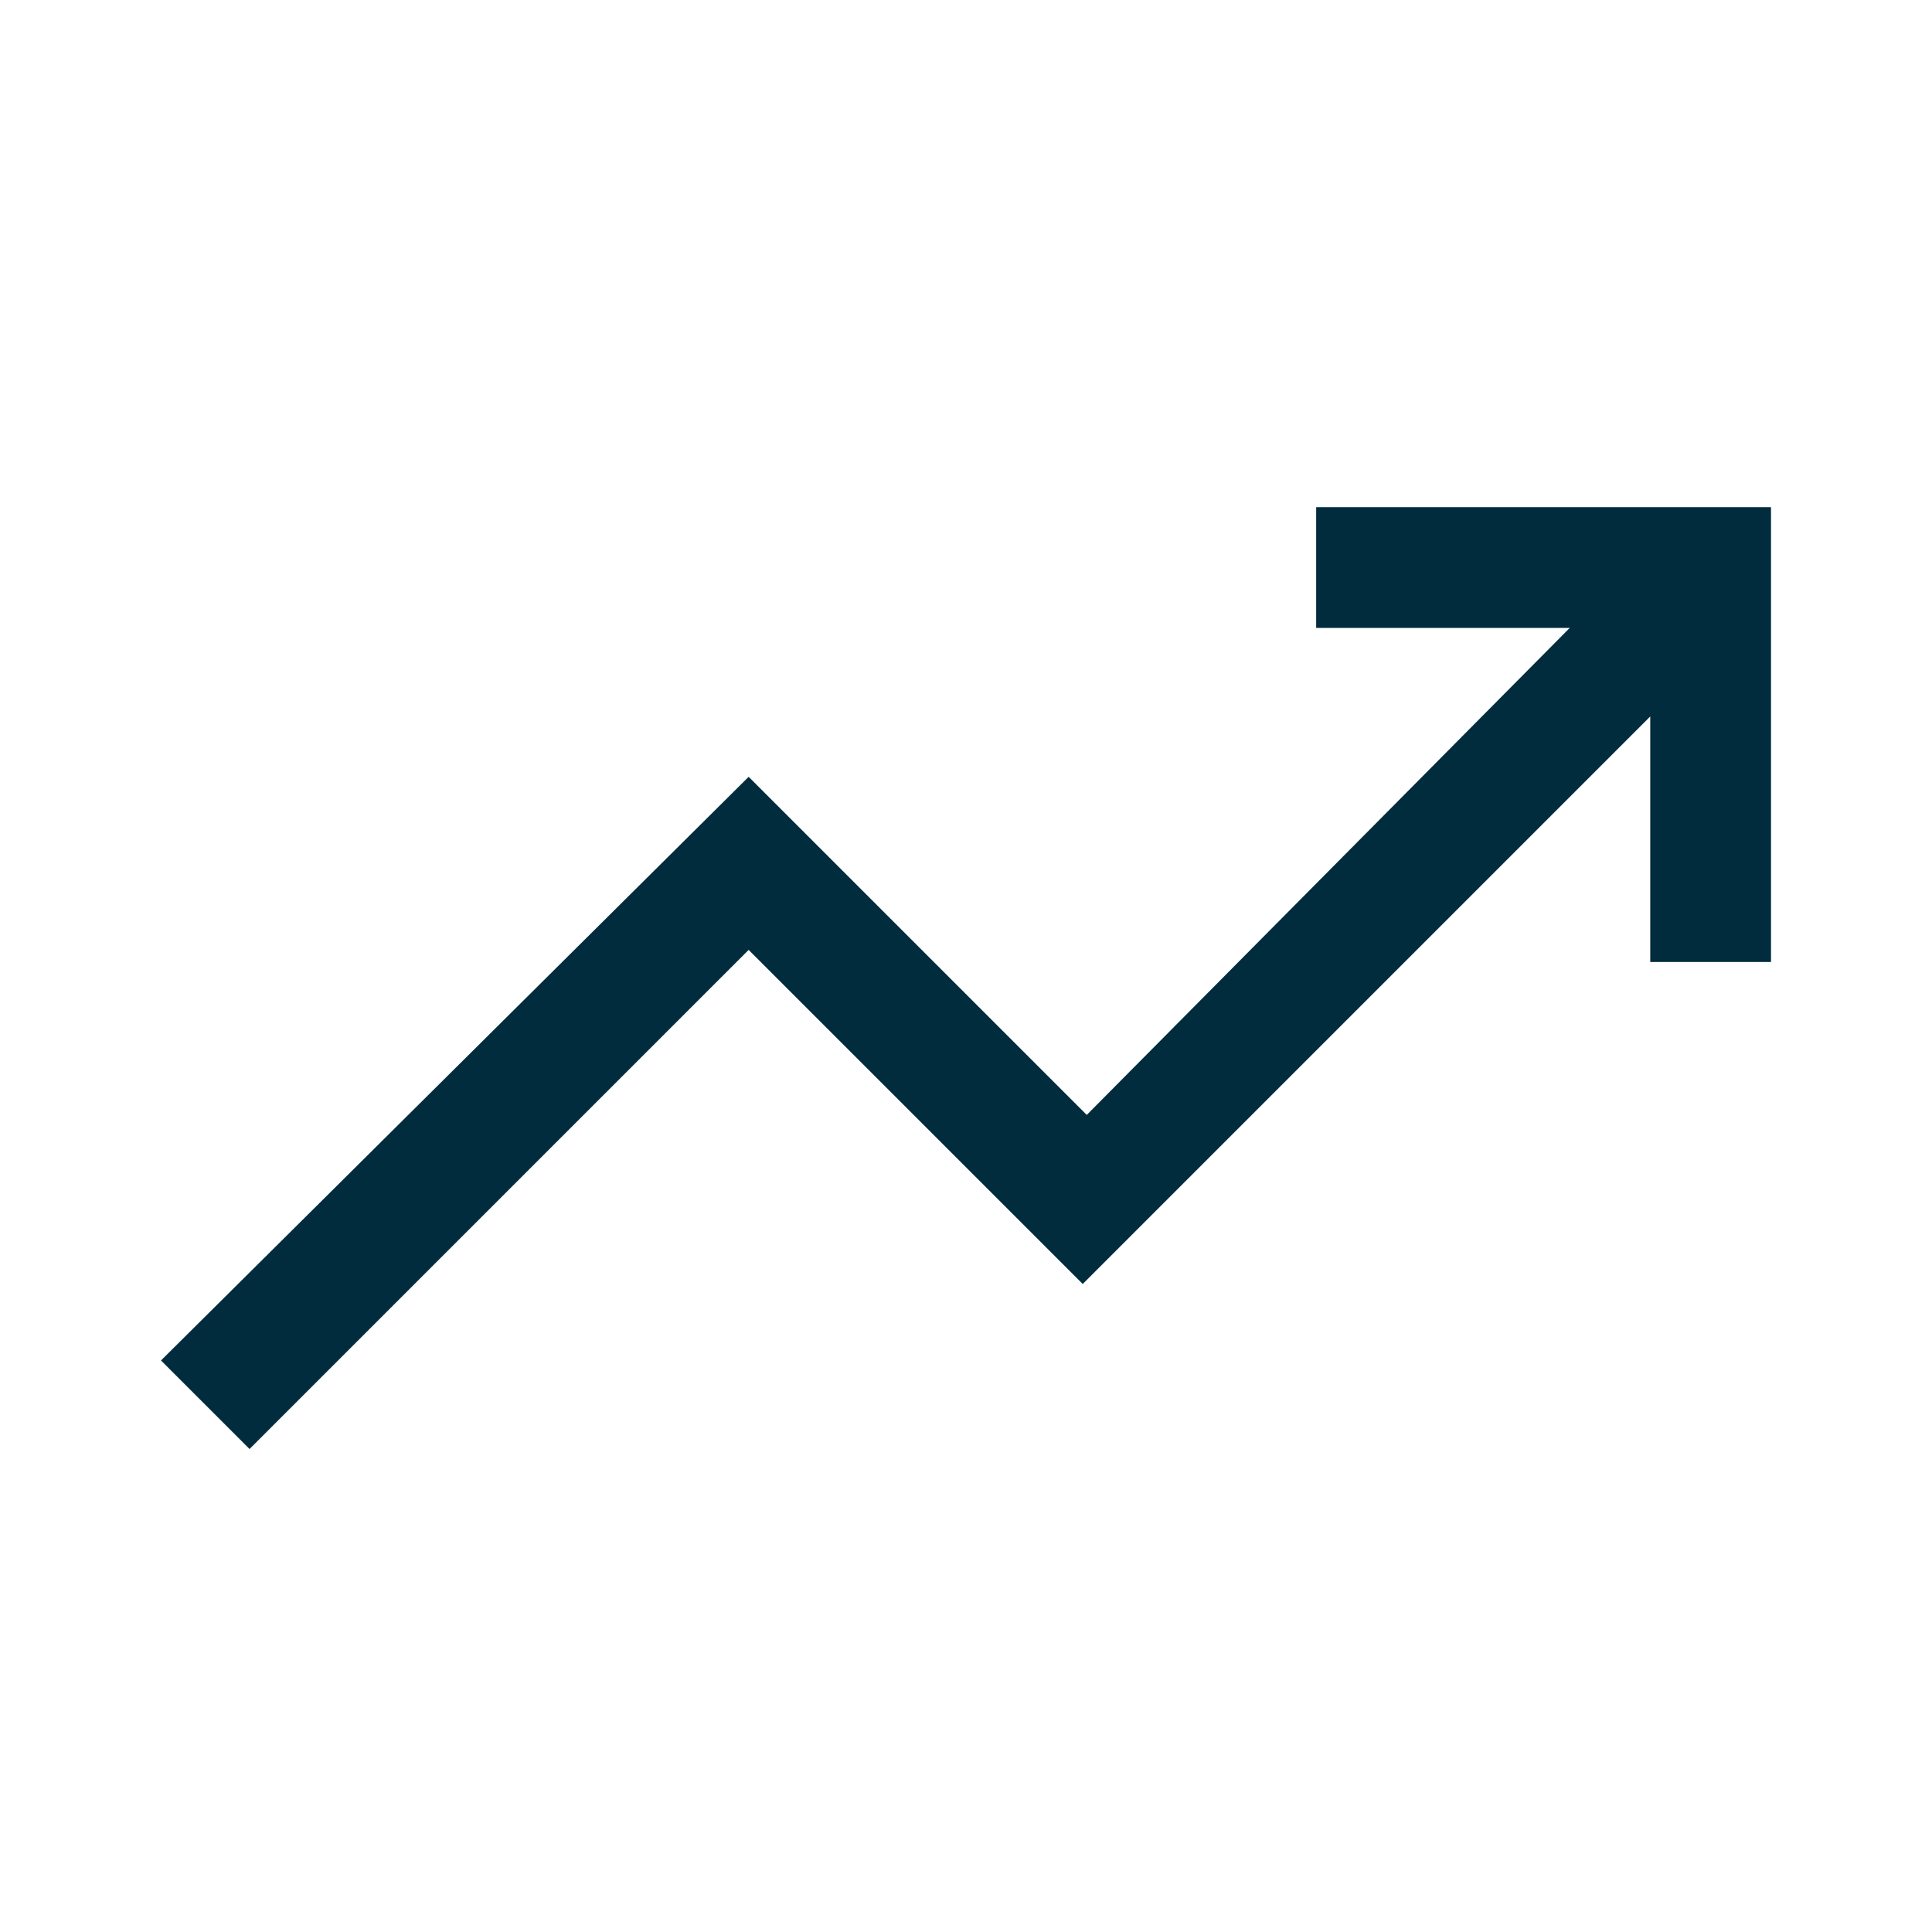 <?xml version="1.0" encoding="UTF-8"?>
<!-- Generator: Adobe Illustrator 27.1.0, SVG Export Plug-In . SVG Version: 6.00 Build 0)  -->
<svg xmlns="http://www.w3.org/2000/svg" xmlns:xlink="http://www.w3.org/1999/xlink" version="1.1" id="Livello_1" x="0px" y="0px" viewBox="0 0 48 48" style="enable-background:new 0 0 48 48;" xml:space="preserve">
<style type="text/css">
	.st0{fill:#002C3D;}
</style>
<path class="st0" d="M6.2,36L4,33.8l14.6-14.5l8.4,8.4l12-12.1h-6.3v-3H44v11.3h-3v-6.1L26.9,31.9l-8.3-8.3L6.2,36z"></path>
</svg>
